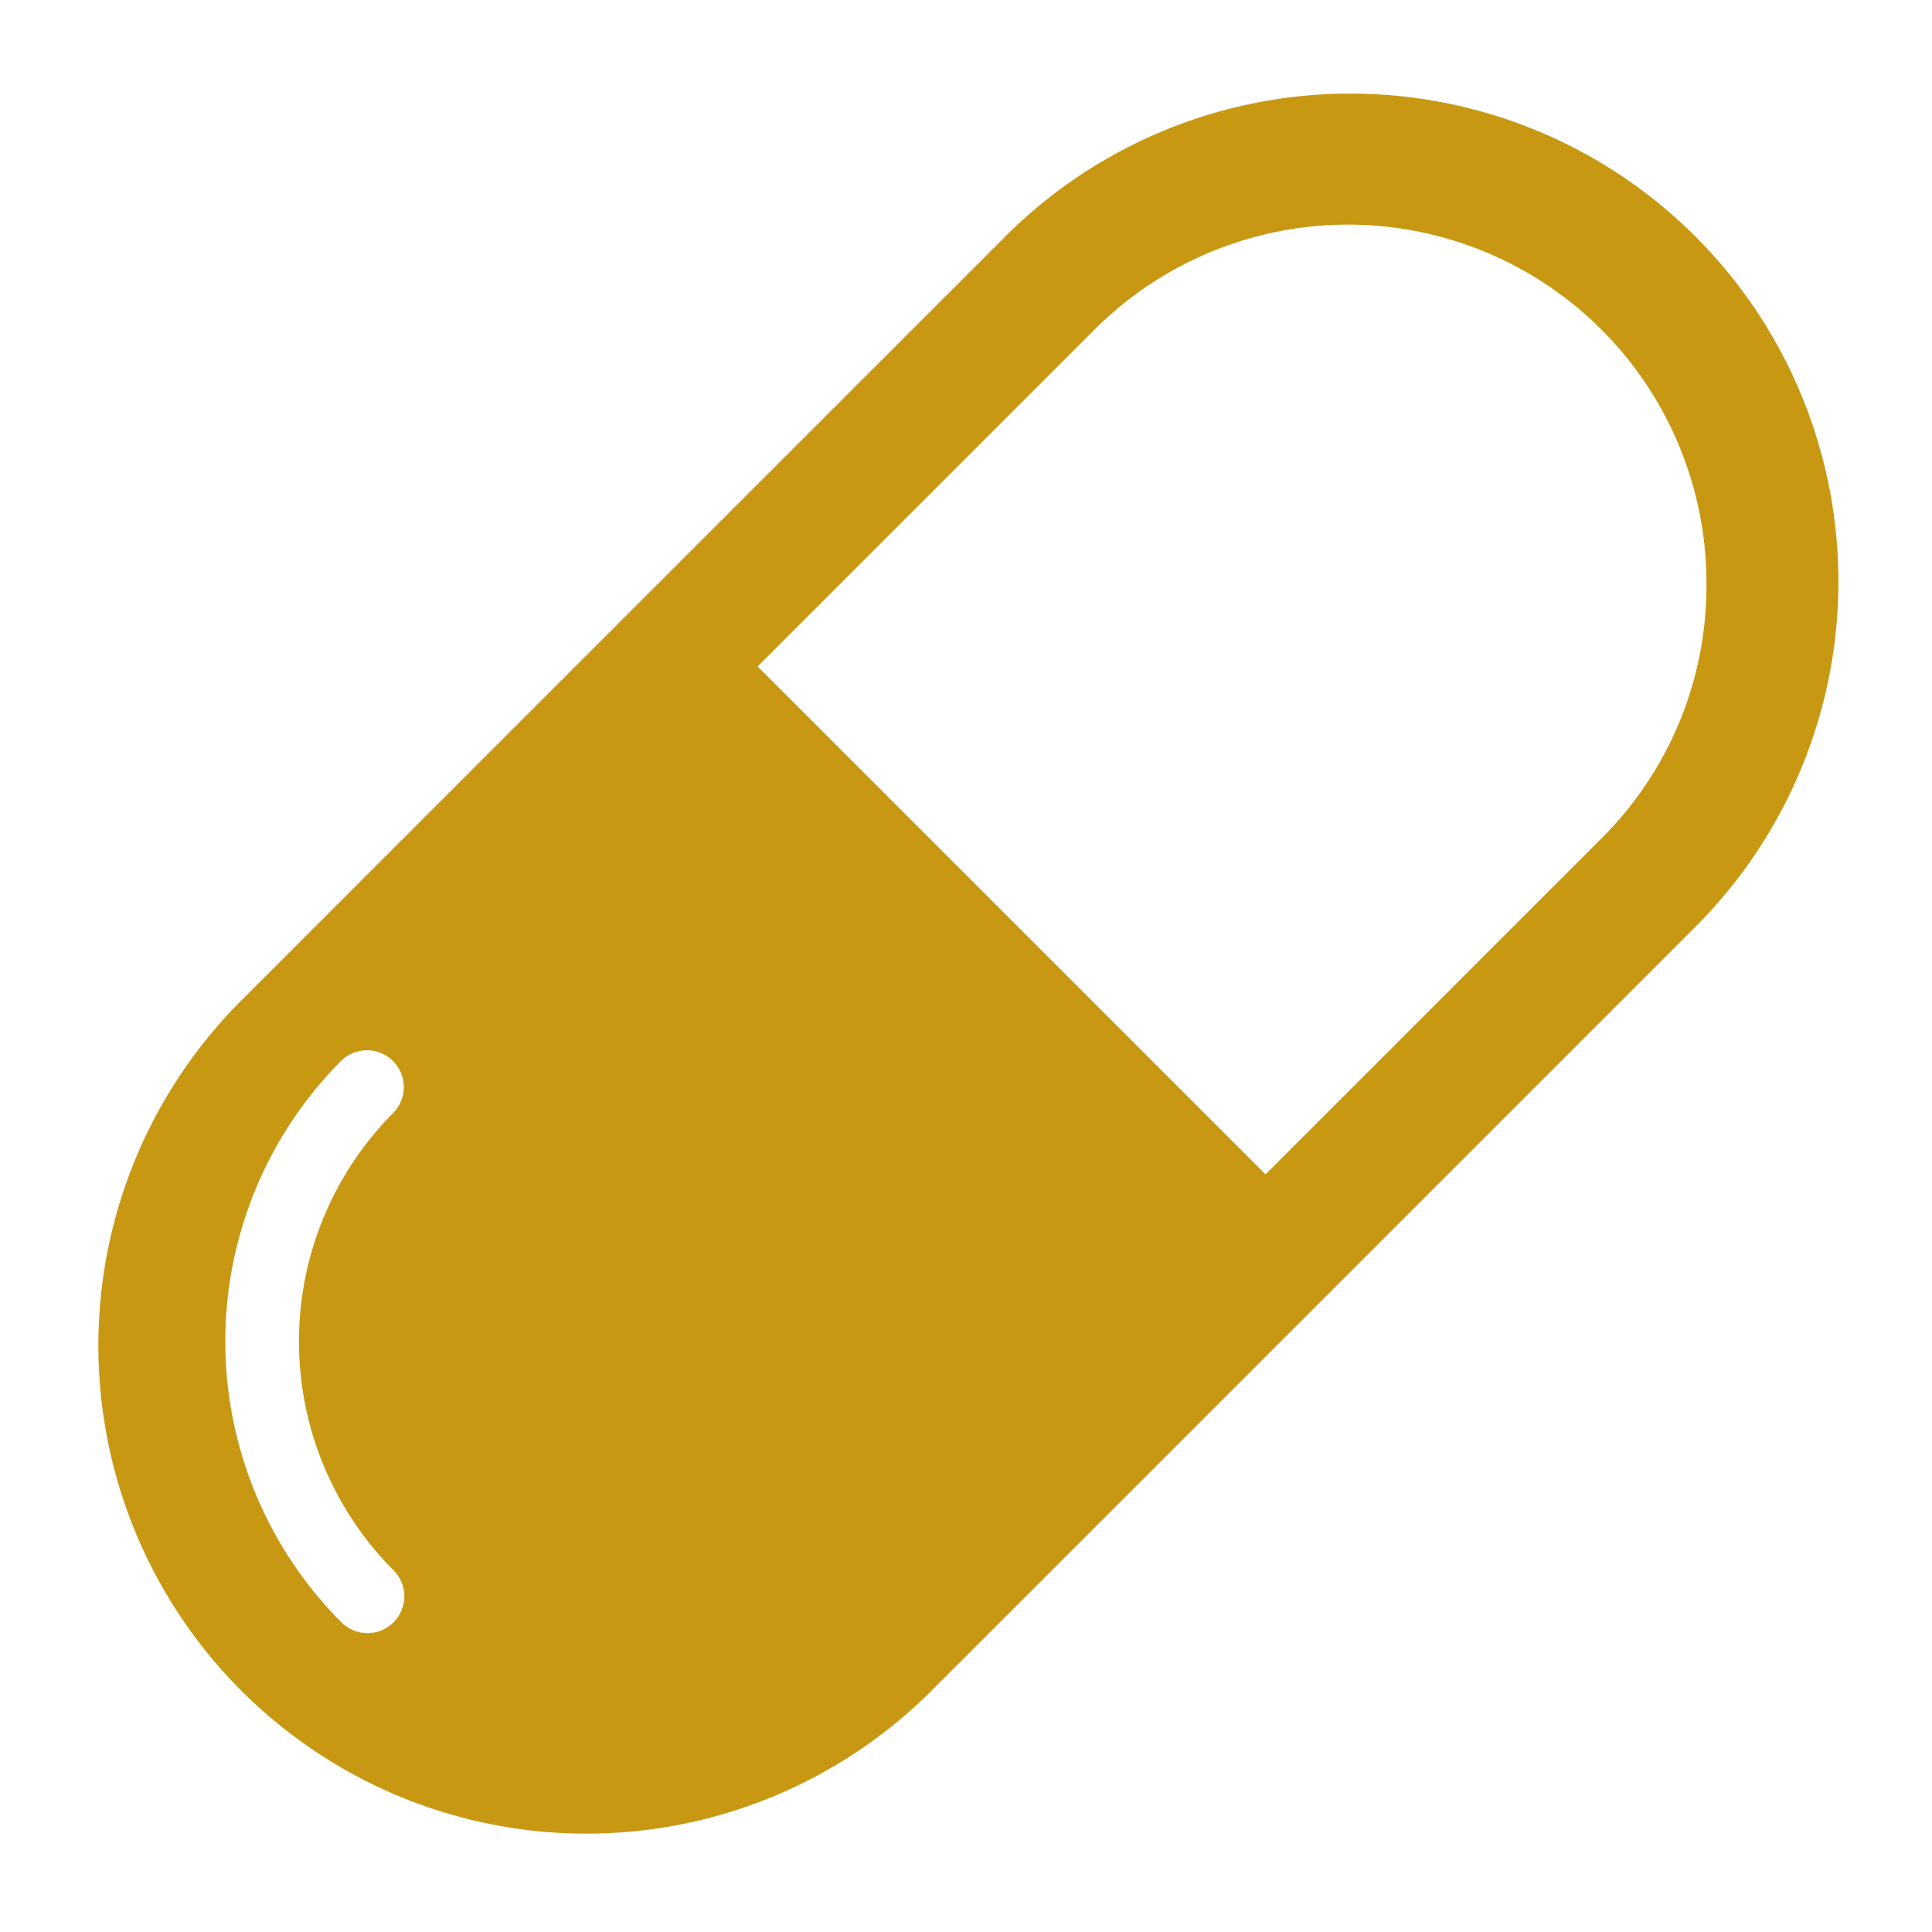 <?xml version="1.0" encoding="UTF-8"?> <svg xmlns="http://www.w3.org/2000/svg" viewBox="0 0 512 512"><path d="M265.77,63.32,164.54,164.54,63.32,265.77A129.34,129.34,0,0,0,246.23,448.68L347.46,347.46,448.68,246.23A129.34,129.34,0,1,0,265.77,63.32ZM104.15,295a85.9,85.9,0,0,0,0,121,9.76,9.76,0,1,1-13.8,13.8,105.42,105.42,0,0,1,0-148.61A9.76,9.76,0,1,1,104.15,295ZM452.23,154.78a94.42,94.42,0,0,1-27.71,67.29l-89.14,89.15-134.6-134.6,89.15-89.14a95,95,0,0,1,162.3,67.3Z" fill="#c89813"></path></svg> 